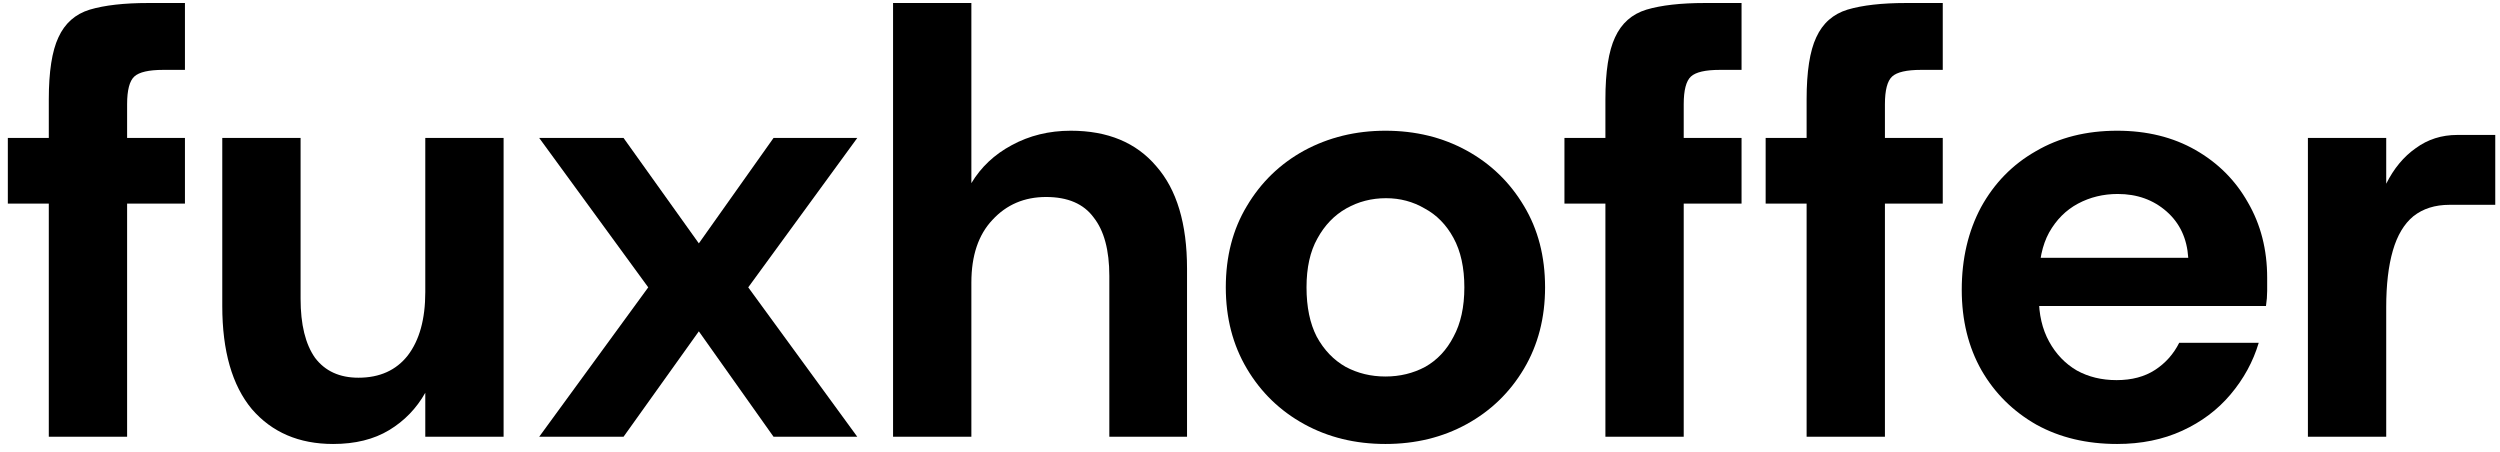 <?xml version="1.0" encoding="UTF-8"?> <svg xmlns="http://www.w3.org/2000/svg" width="166" height="30" viewBox="0 0 166 30" fill="none"><path d="M153.245 29V9.16H158.445V12.2C158.952 11.187 159.605 10.4 160.405 9.84C161.205 9.253 162.125 8.96 163.165 8.96H165.685V13.6H162.645C161.685 13.6 160.885 13.853 160.245 14.36C159.632 14.867 159.178 15.627 158.885 16.64C158.592 17.653 158.445 18.907 158.445 20.4V29H153.245Z" fill="black"></path><path d="M140.58 29.48C138.553 29.48 136.766 29.053 135.22 28.2C133.673 27.32 132.46 26.12 131.58 24.6C130.7 23.053 130.26 21.267 130.26 19.24C130.26 17.187 130.686 15.36 131.54 13.76C132.42 12.16 133.633 10.92 135.18 10.04C136.726 9.133 138.526 8.68 140.58 8.68C142.553 8.68 144.286 9.107 145.78 9.96C147.273 10.813 148.433 11.973 149.26 13.44C150.113 14.907 150.54 16.573 150.54 18.44C150.54 18.707 150.54 19 150.54 19.32C150.54 19.64 150.513 19.973 150.46 20.32H134.02V17.12H145.3C145.22 15.84 144.74 14.813 143.86 14.04C142.98 13.267 141.9 12.88 140.62 12.88C139.66 12.88 138.78 13.093 137.98 13.52C137.18 13.947 136.54 14.587 136.06 15.44C135.606 16.267 135.38 17.333 135.38 18.64V19.76C135.38 20.88 135.606 21.853 136.06 22.68C136.513 23.507 137.126 24.147 137.9 24.6C138.673 25.027 139.553 25.24 140.54 25.24C141.553 25.24 142.406 25.013 143.1 24.56C143.793 24.107 144.326 23.507 144.7 22.76H149.98C149.606 24.013 148.98 25.16 148.1 26.2C147.246 27.213 146.18 28.013 144.9 28.6C143.62 29.187 142.18 29.48 140.58 29.48Z" fill="black"></path><path d="M119.959 29V6.6C119.959 4.76 120.172 3.387 120.599 2.48C121.025 1.547 121.719 0.933 122.679 0.64C123.665 0.347 124.959 0.2 126.559 0.2H128.999V4.64H127.559C126.599 4.64 125.959 4.787 125.639 5.08C125.319 5.373 125.159 5.987 125.159 6.92V29H119.959ZM117.239 13.52V9.16H128.999V13.52H117.239Z" fill="black"></path><path d="M106.599 29V6.6C106.599 4.76 106.813 3.387 107.239 2.48C107.666 1.547 108.359 0.933 109.319 0.64C110.306 0.347 111.599 0.2 113.199 0.2H115.639V4.64H114.199C113.239 4.64 112.599 4.787 112.279 5.08C111.959 5.373 111.799 5.987 111.799 6.92V29H106.599ZM103.879 13.52V9.16H115.639V13.52H103.879Z" fill="black"></path><path d="M91.993 29.48C89.993 29.48 88.193 29.04 86.593 28.16C84.993 27.28 83.726 26.053 82.793 24.48C81.859 22.907 81.393 21.107 81.393 19.08C81.393 17.027 81.859 15.227 82.793 13.68C83.726 12.107 84.993 10.88 86.593 10C88.219 9.12 90.019 8.68 91.993 8.68C93.993 8.68 95.793 9.12 97.393 10C98.993 10.88 100.259 12.107 101.193 13.68C102.126 15.227 102.593 17.027 102.593 19.08C102.593 21.107 102.126 22.907 101.193 24.48C100.259 26.053 98.993 27.28 97.393 28.16C95.793 29.04 93.993 29.48 91.993 29.48ZM91.993 25C92.953 25 93.833 24.787 94.633 24.36C95.433 23.907 96.059 23.24 96.513 22.36C96.993 21.48 97.233 20.387 97.233 19.08C97.233 17.773 96.993 16.68 96.513 15.8C96.033 14.92 95.393 14.267 94.593 13.84C93.819 13.387 92.966 13.16 92.033 13.16C91.073 13.16 90.193 13.387 89.393 13.84C88.593 14.293 87.953 14.96 87.473 15.84C86.993 16.693 86.753 17.773 86.753 19.08C86.753 20.387 86.979 21.48 87.433 22.36C87.913 23.24 88.553 23.907 89.353 24.36C90.153 24.787 91.033 25 91.993 25Z" fill="black"></path><path d="M59.299 29V0.2H64.499V12.16C65.139 11.093 66.033 10.253 67.179 9.64C68.353 9 69.659 8.68 71.099 8.68C73.553 8.68 75.446 9.467 76.779 11.04C78.139 12.587 78.819 14.853 78.819 17.84V29H73.659V18.32C73.659 16.613 73.313 15.32 72.619 14.44C71.953 13.533 70.899 13.08 69.459 13.08C68.019 13.08 66.833 13.587 65.899 14.6C64.966 15.587 64.499 16.973 64.499 18.76V29H59.299Z" fill="black"></path><path d="M35.803 29L43.043 19.08L35.803 9.16H41.403L46.403 16.16L51.363 9.16H56.923L49.683 19.08L56.923 29H51.363L46.403 22L41.403 29H35.803Z" fill="black"></path><path d="M22.119 29.48C19.853 29.48 18.053 28.707 16.719 27.16C15.413 25.587 14.759 23.307 14.759 20.32V9.16H19.959V19.84C19.959 21.547 20.279 22.853 20.919 23.76C21.586 24.64 22.546 25.08 23.799 25.08C25.213 25.08 26.306 24.587 27.079 23.6C27.853 22.587 28.239 21.187 28.239 19.4V9.16H33.439V29H28.239V26.08C27.653 27.12 26.853 27.947 25.839 28.56C24.826 29.173 23.586 29.48 22.119 29.48Z" fill="black"></path><path d="M3.24 29V6.6C3.24 4.76 3.453 3.387 3.88 2.48C4.307 1.547 5 0.933 5.96 0.64C6.947 0.347 8.24 0.2 9.84 0.2H12.28V4.64H10.84C9.88 4.64 9.24 4.787 8.92 5.08C8.6 5.373 8.44 5.987 8.44 6.92V29H3.24ZM0.52 13.52V9.16H12.28V13.52H0.52Z" fill="black"></path></svg> 